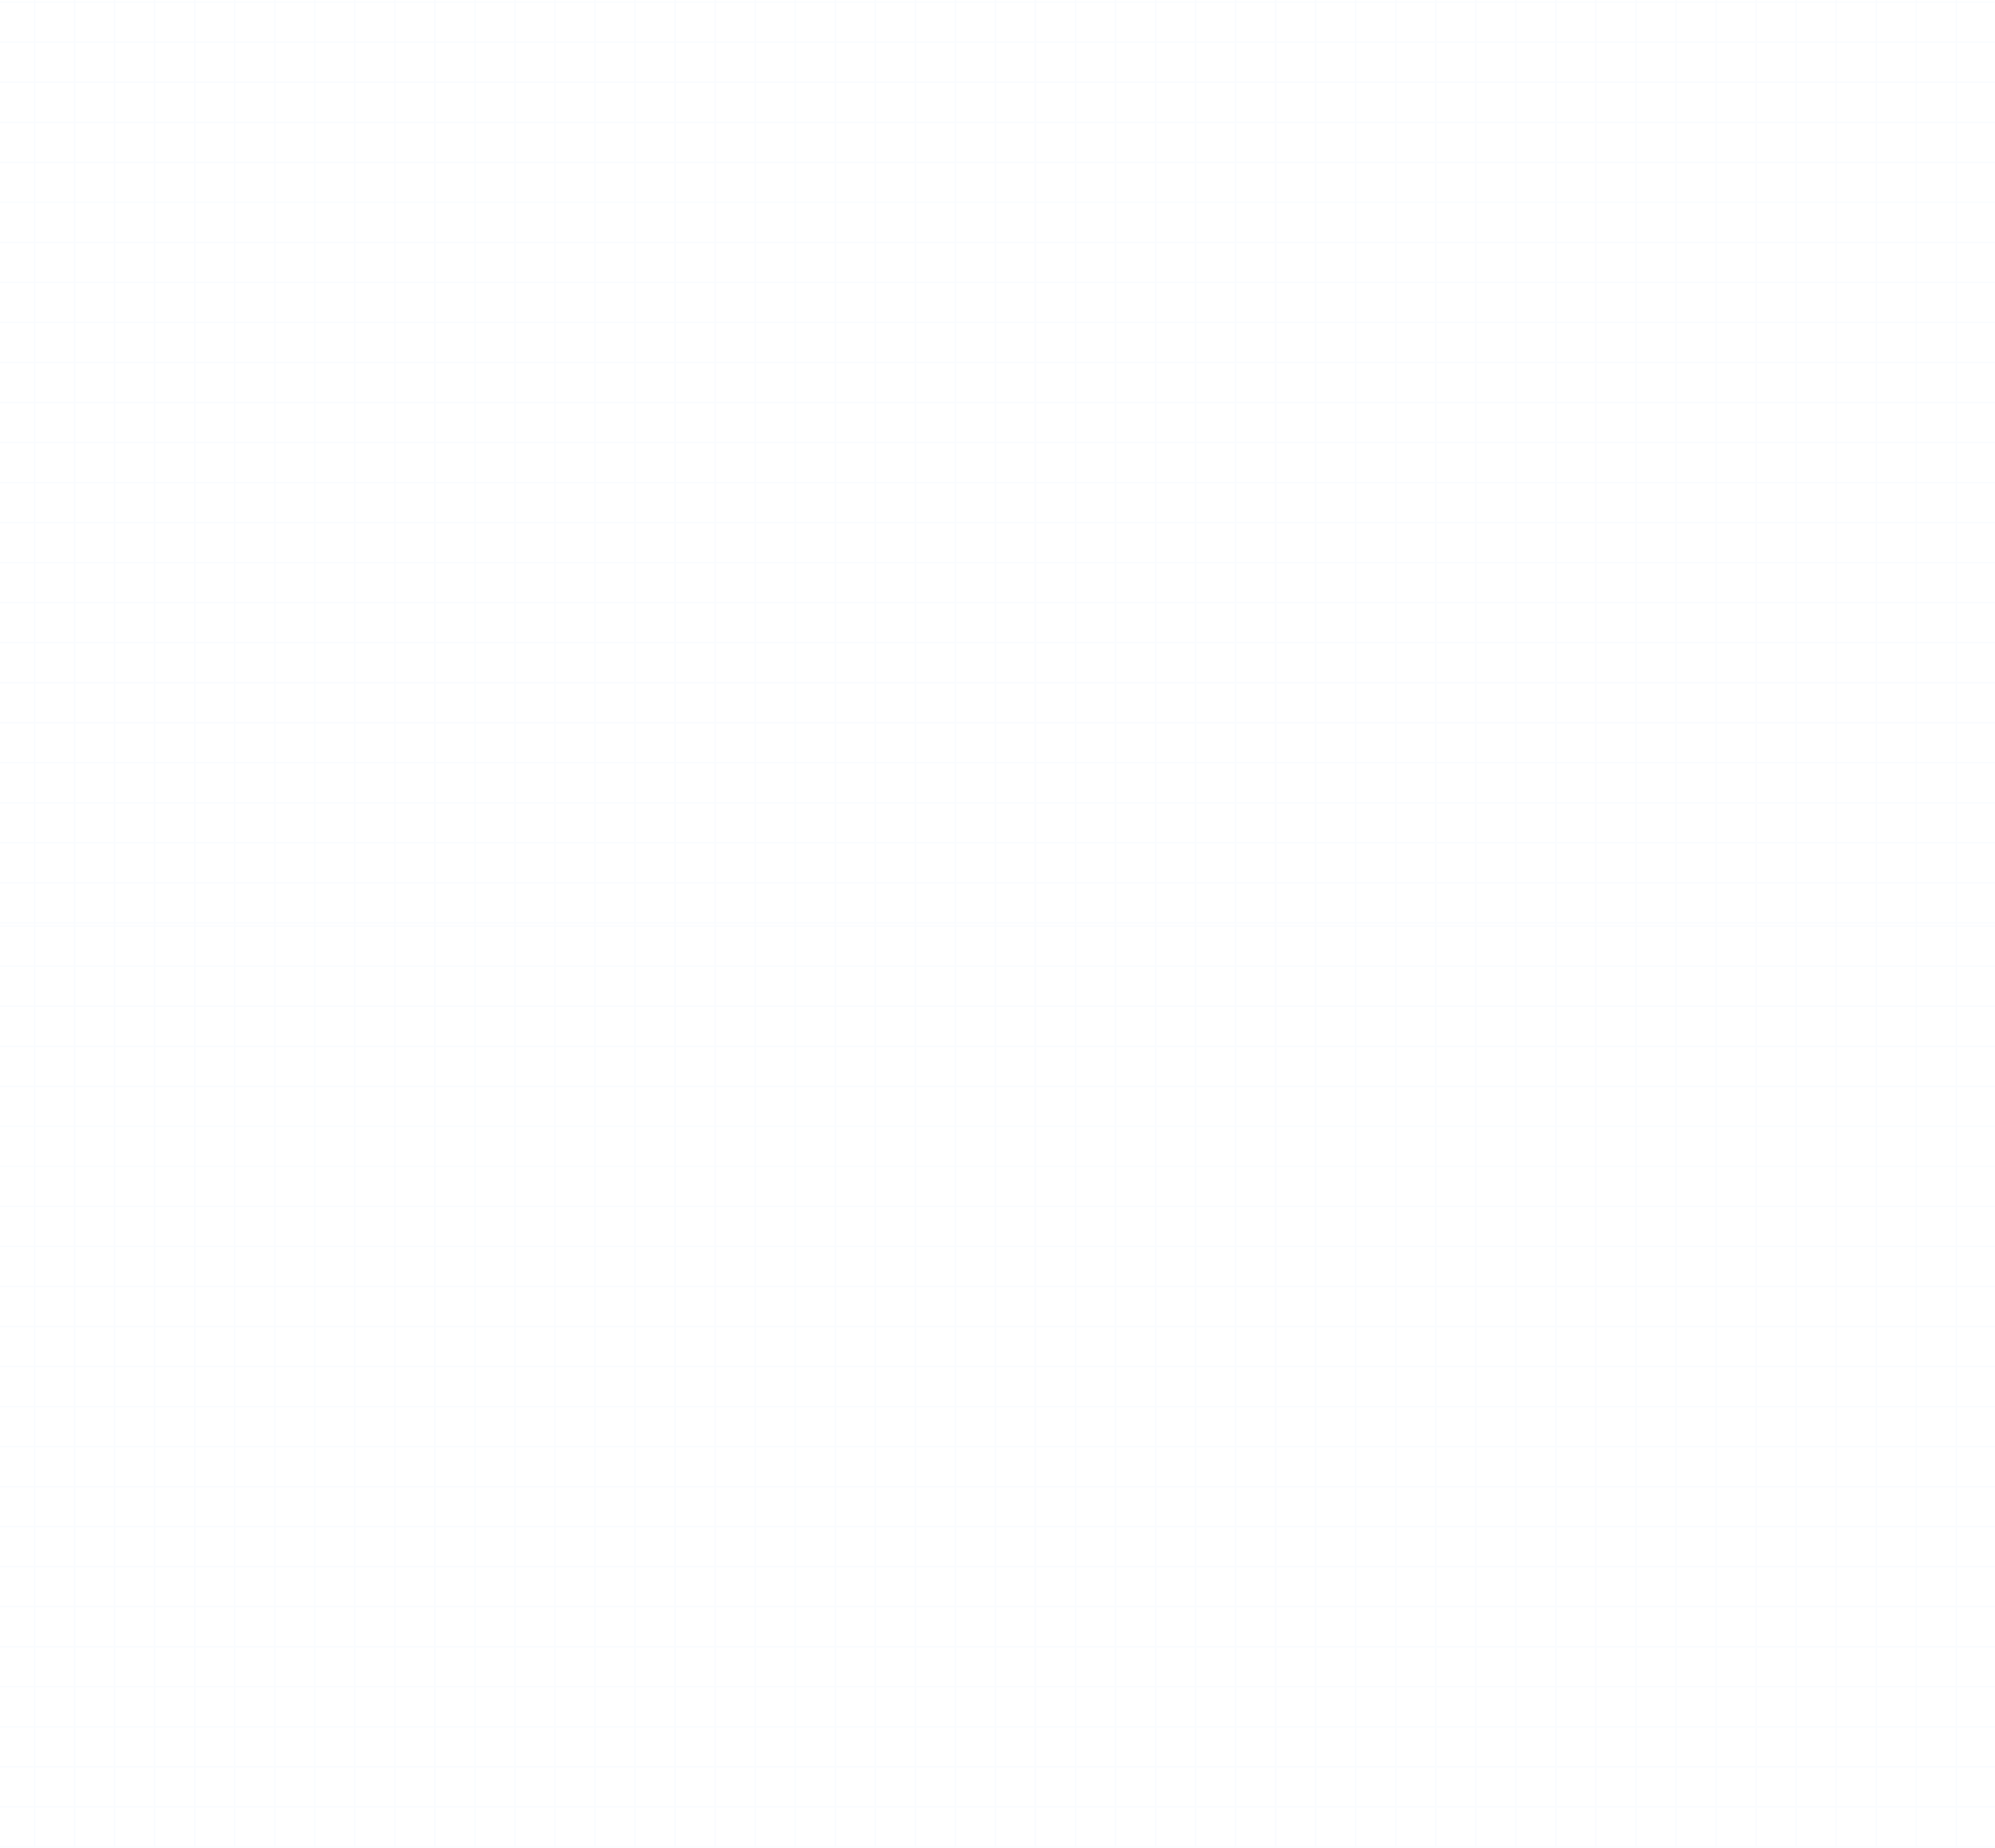 <svg width="1440" height="1334" viewBox="0 0 1440 1334" fill="none" xmlns="http://www.w3.org/2000/svg">
<g opacity="0.07">
<g clip-path="url(#clip0_1442_391624)">
<g opacity="0.45" clip-path="url(#clip1_1442_391624)">
<line x1="1469.25" y1="1.552" x2="-322.41" y2="1.552" stroke="#62B5FF" stroke-width="1.171"/>
<line x1="1469.25" y1="30.445" x2="-322.41" y2="30.445" stroke="#62B5FF" stroke-width="1.171"/>
<line x1="1469.25" y1="59.342" x2="-322.41" y2="59.342" stroke="#62B5FF" stroke-width="1.171"/>
<line x1="1469.25" y1="88.247" x2="-322.41" y2="88.247" stroke="#62B5FF" stroke-width="1.171"/>
<line x1="1469.25" y1="117.14" x2="-322.41" y2="117.14" stroke="#62B5FF" stroke-width="1.171"/>
<line x1="1469.25" y1="146.04" x2="-322.41" y2="146.04" stroke="#62B5FF" stroke-width="1.171"/>
<line x1="1469.25" y1="174.937" x2="-322.41" y2="174.937" stroke="#62B5FF" stroke-width="1.171"/>
<line x1="1469.25" y1="203.834" x2="-322.41" y2="203.834" stroke="#62B5FF" stroke-width="1.171"/>
<line x1="1469.25" y1="232.731" x2="-322.41" y2="232.731" stroke="#62B5FF" stroke-width="1.171"/>
<line x1="1469.25" y1="261.632" x2="-322.41" y2="261.632" stroke="#62B5FF" stroke-width="1.171"/>
<line x1="1469.25" y1="290.532" x2="-322.41" y2="290.532" stroke="#62B5FF" stroke-width="1.171"/>
<line x1="1469.25" y1="319.429" x2="-322.41" y2="319.429" stroke="#62B5FF" stroke-width="1.171"/>
<line x1="1469.25" y1="348.326" x2="-322.41" y2="348.326" stroke="#62B5FF" stroke-width="1.171"/>
<line x1="1469.25" y1="377.223" x2="-322.41" y2="377.223" stroke="#62B5FF" stroke-width="1.171"/>
<line x1="1469.25" y1="406.128" x2="-322.41" y2="406.128" stroke="#62B5FF" stroke-width="1.171"/>
<line x1="1469.25" y1="435.016" x2="-322.41" y2="435.016" stroke="#62B5FF" stroke-width="1.171"/>
<line x1="1469.25" y1="463.917" x2="-322.41" y2="463.917" stroke="#62B5FF" stroke-width="1.171"/>
<line x1="1469.25" y1="492.814" x2="-322.41" y2="492.814" stroke="#62B5FF" stroke-width="1.171"/>
<line x1="1469.25" y1="521.711" x2="-322.41" y2="521.711" stroke="#62B5FF" stroke-width="1.171"/>
<line x1="1469.25" y1="550.604" x2="-322.41" y2="550.604" stroke="#62B5FF" stroke-width="1.171"/>
<line x1="1469.25" y1="579.508" x2="-322.41" y2="579.508" stroke="#62B5FF" stroke-width="1.171"/>
<line x1="1469.25" y1="608.405" x2="-322.41" y2="608.405" stroke="#62B5FF" stroke-width="1.171"/>
<line x1="1469.25" y1="637.302" x2="-322.41" y2="637.302" stroke="#62B5FF" stroke-width="1.171"/>
<line x1="1469.25" y1="666.203" x2="-322.41" y2="666.203" stroke="#62B5FF" stroke-width="1.171"/>
<line x1="24.947" y1="-172.421" x2="24.947" y2="694.513" stroke="#62B5FF" stroke-width="1.171"/>
<line x1="53.845" y1="-172.421" x2="53.845" y2="694.513" stroke="#62B5FF" stroke-width="1.171"/>
<line x1="82.742" y1="-172.421" x2="82.742" y2="694.513" stroke="#62B5FF" stroke-width="1.171"/>
<line x1="111.64" y1="-172.421" x2="111.64" y2="694.513" stroke="#62B5FF" stroke-width="1.171"/>
<line x1="140.539" y1="-172.421" x2="140.539" y2="694.513" stroke="#62B5FF" stroke-width="1.171"/>
<line x1="169.437" y1="-172.421" x2="169.437" y2="694.513" stroke="#62B5FF" stroke-width="1.171"/>
<line x1="198.336" y1="-172.421" x2="198.336" y2="694.513" stroke="#62B5FF" stroke-width="1.171"/>
<line x1="227.232" y1="-172.421" x2="227.232" y2="694.513" stroke="#62B5FF" stroke-width="1.171"/>
<line x1="256.129" y1="-172.421" x2="256.128" y2="694.513" stroke="#62B5FF" stroke-width="1.171"/>
<line x1="285.027" y1="-172.421" x2="285.027" y2="694.513" stroke="#62B5FF" stroke-width="1.171"/>
<line x1="313.925" y1="-172.421" x2="313.925" y2="694.513" stroke="#62B5FF" stroke-width="1.171"/>
<line x1="342.824" y1="-172.421" x2="342.824" y2="694.513" stroke="#62B5FF" stroke-width="1.171"/>
<line x1="371.722" y1="-172.421" x2="371.722" y2="694.513" stroke="#62B5FF" stroke-width="1.171"/>
<line x1="400.619" y1="-172.421" x2="400.619" y2="694.513" stroke="#62B5FF" stroke-width="1.171"/>
<line x1="429.515" y1="-172.421" x2="429.515" y2="694.513" stroke="#62B5FF" stroke-width="1.171"/>
<line x1="458.414" y1="-172.421" x2="458.414" y2="694.513" stroke="#62B5FF" stroke-width="1.171"/>
<line x1="487.312" y1="-172.421" x2="487.312" y2="694.513" stroke="#62B5FF" stroke-width="1.171"/>
<line x1="516.211" y1="-172.421" x2="516.211" y2="694.513" stroke="#62B5FF" stroke-width="1.171"/>
<line x1="545.107" y1="-172.421" x2="545.107" y2="694.513" stroke="#62B5FF" stroke-width="1.171"/>
<line x1="574.005" y1="-172.421" x2="574.005" y2="694.513" stroke="#62B5FF" stroke-width="1.171"/>
<line x1="602.902" y1="-172.421" x2="602.902" y2="694.513" stroke="#62B5FF" stroke-width="1.171"/>
<line x1="631.804" y1="-172.422" x2="631.804" y2="694.512" stroke="#62B5FF" stroke-width="1.171"/>
<line x1="660.701" y1="-172.422" x2="660.701" y2="694.512" stroke="#62B5FF" stroke-width="1.171"/>
<line x1="689.599" y1="-172.422" x2="689.599" y2="694.512" stroke="#62B5FF" stroke-width="1.171"/>
<line x1="718.496" y1="-172.422" x2="718.496" y2="694.512" stroke="#62B5FF" stroke-width="1.171"/>
<line x1="747.394" y1="-172.422" x2="747.394" y2="694.512" stroke="#62B5FF" stroke-width="1.171"/>
<line x1="776.293" y1="-172.422" x2="776.293" y2="694.512" stroke="#62B5FF" stroke-width="1.171"/>
<line x1="805.189" y1="-172.422" x2="805.189" y2="694.512" stroke="#62B5FF" stroke-width="1.171"/>
<line x1="834.088" y1="-172.422" x2="834.087" y2="694.512" stroke="#62B5FF" stroke-width="1.171"/>
<line x1="862.986" y1="-172.422" x2="862.986" y2="694.512" stroke="#62B5FF" stroke-width="1.171"/>
<line x1="891.882" y1="-172.422" x2="891.882" y2="694.512" stroke="#62B5FF" stroke-width="1.171"/>
<line x1="920.781" y1="-172.422" x2="920.781" y2="694.512" stroke="#62B5FF" stroke-width="1.171"/>
<line x1="949.679" y1="-172.422" x2="949.679" y2="694.512" stroke="#62B5FF" stroke-width="1.171"/>
<line x1="978.578" y1="-172.422" x2="978.578" y2="694.512" stroke="#62B5FF" stroke-width="1.171"/>
<line x1="1007.47" y1="-172.422" x2="1007.47" y2="694.512" stroke="#62B5FF" stroke-width="1.171"/>
<line x1="1036.37" y1="-172.422" x2="1036.37" y2="694.512" stroke="#62B5FF" stroke-width="1.171"/>
<line x1="1065.27" y1="-172.422" x2="1065.27" y2="694.512" stroke="#62B5FF" stroke-width="1.171"/>
<line x1="1094.17" y1="-172.422" x2="1094.17" y2="694.512" stroke="#62B5FF" stroke-width="1.171"/>
<line x1="1123.07" y1="-172.422" x2="1123.07" y2="694.512" stroke="#62B5FF" stroke-width="1.171"/>
<line x1="1151.96" y1="-172.422" x2="1151.96" y2="694.512" stroke="#62B5FF" stroke-width="1.171"/>
<line x1="1180.86" y1="-172.422" x2="1180.86" y2="694.512" stroke="#62B5FF" stroke-width="1.171"/>
<line x1="1209.76" y1="-172.422" x2="1209.76" y2="694.512" stroke="#62B5FF" stroke-width="1.171"/>
<line x1="1238.66" y1="-172.422" x2="1238.66" y2="694.512" stroke="#62B5FF" stroke-width="1.171"/>
<line x1="1267.55" y1="-172.422" x2="1267.55" y2="694.512" stroke="#62B5FF" stroke-width="1.171"/>
<line x1="1296.45" y1="-172.422" x2="1296.45" y2="694.512" stroke="#62B5FF" stroke-width="1.171"/>
<line x1="1325.35" y1="-172.422" x2="1325.35" y2="694.512" stroke="#62B5FF" stroke-width="1.171"/>
<line x1="1354.25" y1="-172.422" x2="1354.25" y2="694.512" stroke="#62B5FF" stroke-width="1.171"/>
<line x1="1383.15" y1="-172.422" x2="1383.15" y2="694.512" stroke="#62B5FF" stroke-width="1.171"/>
<line x1="1412.04" y1="-172.422" x2="1412.04" y2="694.512" stroke="#62B5FF" stroke-width="1.171"/>
</g>
</g>
<g clip-path="url(#clip2_1442_391624)">
<g opacity="0.45" clip-path="url(#clip3_1442_391624)">
<line x1="1469.25" y1="668.552" x2="-322.41" y2="668.552" stroke="#62B5FF" stroke-width="1.171"/>
<line x1="1469.25" y1="697.445" x2="-322.41" y2="697.445" stroke="#62B5FF" stroke-width="1.171"/>
<line x1="1469.25" y1="726.342" x2="-322.41" y2="726.342" stroke="#62B5FF" stroke-width="1.171"/>
<line x1="1469.25" y1="755.247" x2="-322.41" y2="755.247" stroke="#62B5FF" stroke-width="1.171"/>
<line x1="1469.25" y1="784.14" x2="-322.41" y2="784.14" stroke="#62B5FF" stroke-width="1.171"/>
<line x1="1469.25" y1="813.04" x2="-322.41" y2="813.04" stroke="#62B5FF" stroke-width="1.171"/>
<line x1="1469.25" y1="841.937" x2="-322.41" y2="841.937" stroke="#62B5FF" stroke-width="1.171"/>
<line x1="1469.25" y1="870.834" x2="-322.41" y2="870.834" stroke="#62B5FF" stroke-width="1.171"/>
<line x1="1469.25" y1="899.731" x2="-322.41" y2="899.731" stroke="#62B5FF" stroke-width="1.171"/>
<line x1="1469.25" y1="928.632" x2="-322.41" y2="928.632" stroke="#62B5FF" stroke-width="1.171"/>
<line x1="1469.25" y1="957.532" x2="-322.41" y2="957.532" stroke="#62B5FF" stroke-width="1.171"/>
<line x1="1469.25" y1="986.429" x2="-322.41" y2="986.429" stroke="#62B5FF" stroke-width="1.171"/>
<line x1="1469.25" y1="1015.33" x2="-322.41" y2="1015.33" stroke="#62B5FF" stroke-width="1.171"/>
<line x1="1469.25" y1="1044.22" x2="-322.41" y2="1044.22" stroke="#62B5FF" stroke-width="1.171"/>
<line x1="1469.25" y1="1073.13" x2="-322.41" y2="1073.13" stroke="#62B5FF" stroke-width="1.171"/>
<line x1="1469.25" y1="1102.02" x2="-322.41" y2="1102.02" stroke="#62B5FF" stroke-width="1.171"/>
<line x1="1469.25" y1="1130.92" x2="-322.41" y2="1130.92" stroke="#62B5FF" stroke-width="1.171"/>
<line x1="1469.25" y1="1159.81" x2="-322.41" y2="1159.81" stroke="#62B5FF" stroke-width="1.171"/>
<line x1="1469.25" y1="1188.71" x2="-322.41" y2="1188.71" stroke="#62B5FF" stroke-width="1.171"/>
<line x1="1469.25" y1="1217.6" x2="-322.41" y2="1217.6" stroke="#62B5FF" stroke-width="1.171"/>
<line x1="1469.25" y1="1246.51" x2="-322.41" y2="1246.51" stroke="#62B5FF" stroke-width="1.171"/>
<line x1="1469.25" y1="1275.4" x2="-322.41" y2="1275.4" stroke="#62B5FF" stroke-width="1.171"/>
<line x1="1469.25" y1="1304.3" x2="-322.41" y2="1304.3" stroke="#62B5FF" stroke-width="1.171"/>
<line x1="1469.25" y1="1333.2" x2="-322.41" y2="1333.2" stroke="#62B5FF" stroke-width="1.171"/>
<line x1="24.947" y1="494.579" x2="24.947" y2="1361.51" stroke="#62B5FF" stroke-width="1.171"/>
<line x1="53.845" y1="494.579" x2="53.845" y2="1361.51" stroke="#62B5FF" stroke-width="1.171"/>
<line x1="82.742" y1="494.579" x2="82.742" y2="1361.51" stroke="#62B5FF" stroke-width="1.171"/>
<line x1="111.64" y1="494.579" x2="111.64" y2="1361.51" stroke="#62B5FF" stroke-width="1.171"/>
<line x1="140.539" y1="494.579" x2="140.539" y2="1361.51" stroke="#62B5FF" stroke-width="1.171"/>
<line x1="169.437" y1="494.579" x2="169.437" y2="1361.51" stroke="#62B5FF" stroke-width="1.171"/>
<line x1="198.336" y1="494.579" x2="198.336" y2="1361.51" stroke="#62B5FF" stroke-width="1.171"/>
<line x1="227.232" y1="494.579" x2="227.232" y2="1361.51" stroke="#62B5FF" stroke-width="1.171"/>
<line x1="256.129" y1="494.579" x2="256.128" y2="1361.51" stroke="#62B5FF" stroke-width="1.171"/>
<line x1="285.027" y1="494.579" x2="285.027" y2="1361.51" stroke="#62B5FF" stroke-width="1.171"/>
<line x1="313.925" y1="494.579" x2="313.925" y2="1361.51" stroke="#62B5FF" stroke-width="1.171"/>
<line x1="342.824" y1="494.579" x2="342.824" y2="1361.51" stroke="#62B5FF" stroke-width="1.171"/>
<line x1="371.722" y1="494.579" x2="371.722" y2="1361.51" stroke="#62B5FF" stroke-width="1.171"/>
<line x1="400.619" y1="494.579" x2="400.619" y2="1361.51" stroke="#62B5FF" stroke-width="1.171"/>
<line x1="429.515" y1="494.579" x2="429.515" y2="1361.51" stroke="#62B5FF" stroke-width="1.171"/>
<line x1="458.414" y1="494.579" x2="458.414" y2="1361.51" stroke="#62B5FF" stroke-width="1.171"/>
<line x1="487.312" y1="494.579" x2="487.312" y2="1361.51" stroke="#62B5FF" stroke-width="1.171"/>
<line x1="516.211" y1="494.579" x2="516.211" y2="1361.51" stroke="#62B5FF" stroke-width="1.171"/>
<line x1="545.107" y1="494.579" x2="545.107" y2="1361.51" stroke="#62B5FF" stroke-width="1.171"/>
<line x1="574.005" y1="494.579" x2="574.005" y2="1361.51" stroke="#62B5FF" stroke-width="1.171"/>
<line x1="602.902" y1="494.579" x2="602.902" y2="1361.51" stroke="#62B5FF" stroke-width="1.171"/>
<line x1="631.804" y1="494.578" x2="631.804" y2="1361.51" stroke="#62B5FF" stroke-width="1.171"/>
<line x1="660.701" y1="494.578" x2="660.701" y2="1361.51" stroke="#62B5FF" stroke-width="1.171"/>
<line x1="689.599" y1="494.578" x2="689.599" y2="1361.51" stroke="#62B5FF" stroke-width="1.171"/>
<line x1="718.496" y1="494.578" x2="718.496" y2="1361.51" stroke="#62B5FF" stroke-width="1.171"/>
<line x1="747.394" y1="494.578" x2="747.394" y2="1361.51" stroke="#62B5FF" stroke-width="1.171"/>
<line x1="776.293" y1="494.578" x2="776.293" y2="1361.51" stroke="#62B5FF" stroke-width="1.171"/>
<line x1="805.189" y1="494.578" x2="805.189" y2="1361.51" stroke="#62B5FF" stroke-width="1.171"/>
<line x1="834.088" y1="494.578" x2="834.087" y2="1361.51" stroke="#62B5FF" stroke-width="1.171"/>
<line x1="862.986" y1="494.578" x2="862.986" y2="1361.51" stroke="#62B5FF" stroke-width="1.171"/>
<line x1="891.882" y1="494.578" x2="891.882" y2="1361.51" stroke="#62B5FF" stroke-width="1.171"/>
<line x1="920.781" y1="494.578" x2="920.781" y2="1361.51" stroke="#62B5FF" stroke-width="1.171"/>
<line x1="949.679" y1="494.578" x2="949.679" y2="1361.51" stroke="#62B5FF" stroke-width="1.171"/>
<line x1="978.578" y1="494.578" x2="978.578" y2="1361.51" stroke="#62B5FF" stroke-width="1.171"/>
<line x1="1007.47" y1="494.578" x2="1007.47" y2="1361.51" stroke="#62B5FF" stroke-width="1.171"/>
<line x1="1036.37" y1="494.578" x2="1036.37" y2="1361.51" stroke="#62B5FF" stroke-width="1.171"/>
<line x1="1065.27" y1="494.578" x2="1065.27" y2="1361.51" stroke="#62B5FF" stroke-width="1.171"/>
<line x1="1094.17" y1="494.578" x2="1094.17" y2="1361.51" stroke="#62B5FF" stroke-width="1.171"/>
<line x1="1123.07" y1="494.578" x2="1123.07" y2="1361.51" stroke="#62B5FF" stroke-width="1.171"/>
<line x1="1151.96" y1="494.578" x2="1151.96" y2="1361.51" stroke="#62B5FF" stroke-width="1.171"/>
<line x1="1180.86" y1="494.578" x2="1180.86" y2="1361.51" stroke="#62B5FF" stroke-width="1.171"/>
<line x1="1209.76" y1="494.578" x2="1209.76" y2="1361.51" stroke="#62B5FF" stroke-width="1.171"/>
<line x1="1238.66" y1="494.578" x2="1238.66" y2="1361.51" stroke="#62B5FF" stroke-width="1.171"/>
<line x1="1267.55" y1="494.578" x2="1267.55" y2="1361.51" stroke="#62B5FF" stroke-width="1.171"/>
<line x1="1296.45" y1="494.578" x2="1296.45" y2="1361.51" stroke="#62B5FF" stroke-width="1.171"/>
<line x1="1325.35" y1="494.578" x2="1325.35" y2="1361.51" stroke="#62B5FF" stroke-width="1.171"/>
<line x1="1354.25" y1="494.578" x2="1354.25" y2="1361.51" stroke="#62B5FF" stroke-width="1.171"/>
<line x1="1383.15" y1="494.578" x2="1383.15" y2="1361.51" stroke="#62B5FF" stroke-width="1.171"/>
<line x1="1412.04" y1="494.578" x2="1412.04" y2="1361.51" stroke="#62B5FF" stroke-width="1.171"/>
</g>
</g>
</g>
<defs>
<clipPath id="clip0_1442_391624">
<rect width="1440" height="667" fill="white"/>
</clipPath>
<clipPath id="clip1_1442_391624">
<rect width="1838.65" height="858.426" fill="white" transform="translate(-269.781 -172.425)"/>
</clipPath>
<clipPath id="clip2_1442_391624">
<rect width="1440" height="667" fill="white" transform="translate(0 667)"/>
</clipPath>
<clipPath id="clip3_1442_391624">
<rect width="1838.65" height="858.426" fill="white" transform="translate(-269.781 494.575)"/>
</clipPath>
</defs>
</svg>
